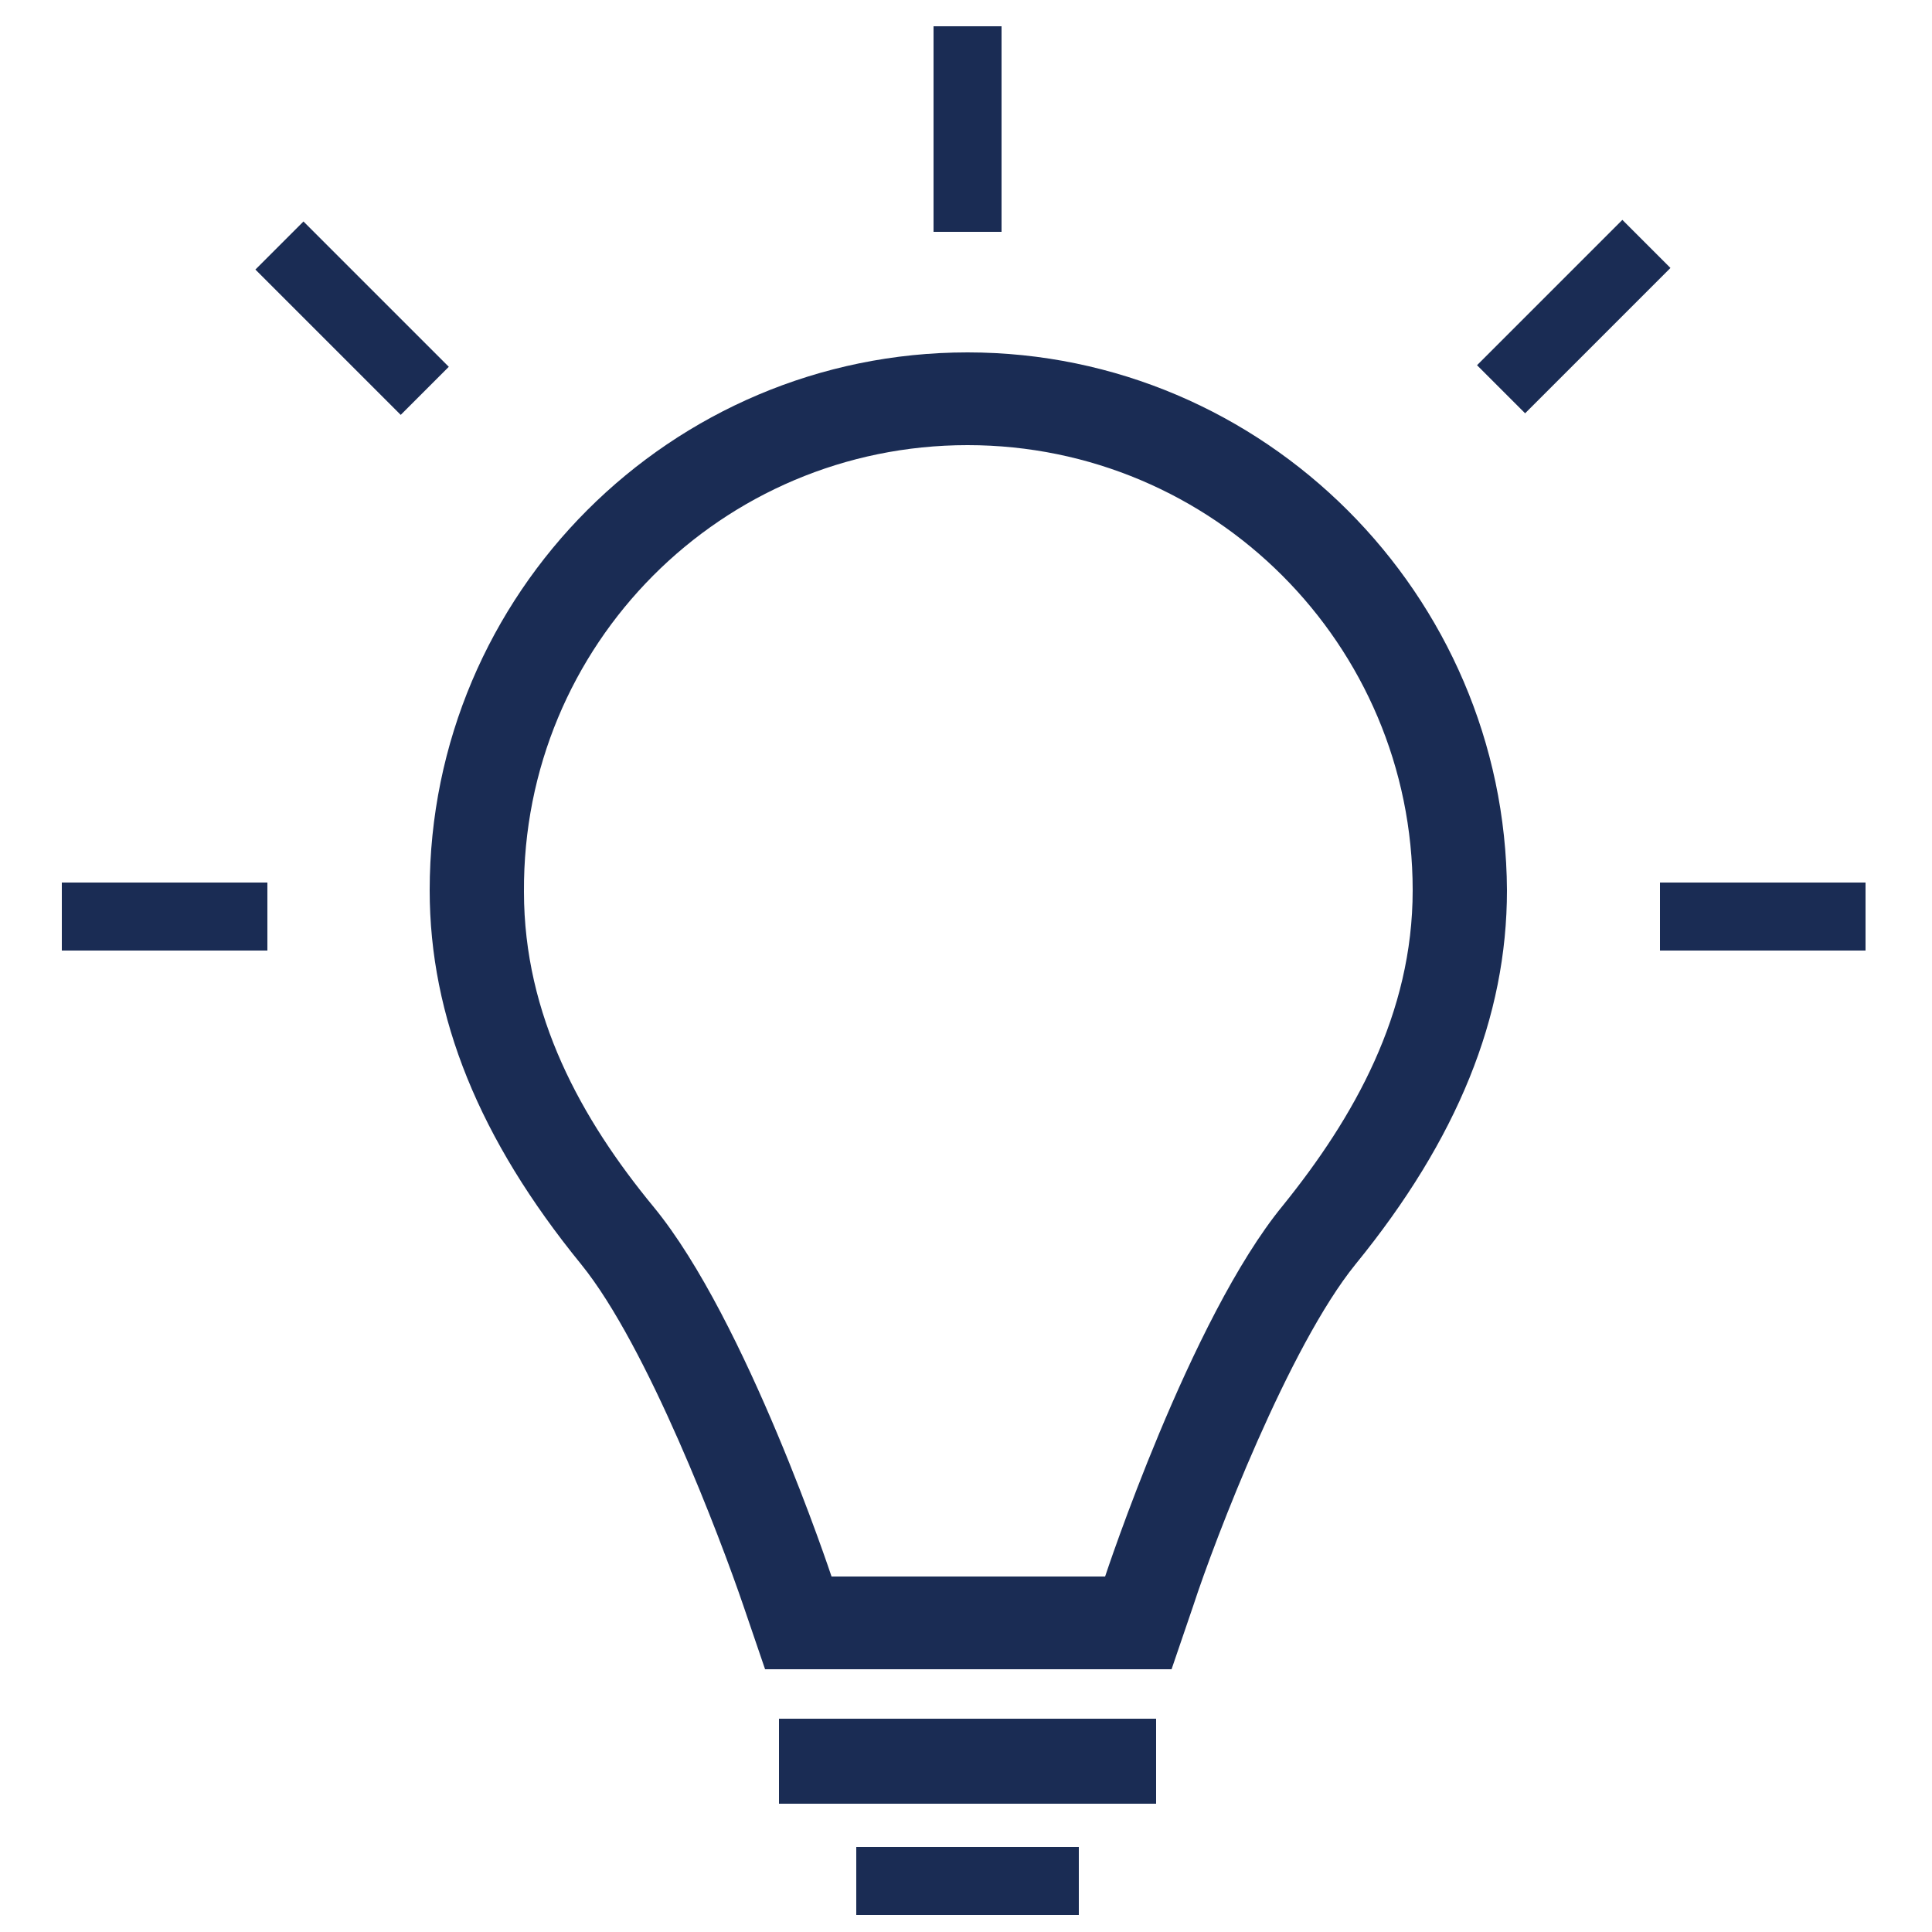 <?xml version="1.0" encoding="UTF-8"?>
<svg xmlns="http://www.w3.org/2000/svg" xmlns:xlink="http://www.w3.org/1999/xlink" version="1.1" id="plat" x="0px" y="0px" viewBox="0 0 125 125" style="enable-background:new 0 0 125 125;" xml:space="preserve">
<style type="text/css">
	.st0{fill:#1A2C54;}
</style>
<path class="st0" d="M62.6,28.8c15.9,0,28.8,12.9,28.8,28.8c0,8-3.8,14.7-8.4,20.4c-6,7.3-11.5,24-11.5,24H53.8  c0,0-5.5-16.6-11.5-23.9c-4.7-5.7-8.4-12.4-8.4-20.4C33.8,41.7,46.7,28.8,62.6,28.8 M62.6,22.8c-19.2,0-34.8,15.6-34.8,34.8  c0,8.2,3.2,16.1,9.8,24.2c4.3,5.3,9,17.7,10.5,22.1l1.4,4.1h4.3h17.7h4.3l1.4-4.1c1.4-4.3,6.2-16.8,10.5-22.1  c6.6-8.1,9.8-16,9.8-24.2C97.4,38.5,81.8,22.8,62.6,22.8L62.6,22.8z"></path>
<g>
	<rect x="50.4" y="111.2" class="st0" width="24.4" height="5.5"></rect>
</g>
<g>
	<rect x="55.4" y="119.5" class="st0" width="14.4" height="4.4"></rect>
</g>
<g>
	<rect x="4" y="57.1" class="st0" width="13.3" height="4.4"></rect>
</g>
<g>
	
		<rect x="20.6" y="13.9" transform="matrix(0.707 -0.707 0.707 0.707 -7.868 22.177)" class="st0" width="4.4" height="13.3"></rect>
</g>
<g>
	<rect x="107.4" y="57.1" class="st0" width="13.3" height="4.4"></rect>
</g>
<g>
	<rect x="95.2" y="18.3" transform="matrix(0.707 -0.707 0.707 0.707 15.319 77.998)" class="st0" width="13.3" height="4.4"></rect>
</g>
<g>
	<rect x="60.4" y="1.7" class="st0" width="4.4" height="13.3"></rect>
</g>
</svg>
